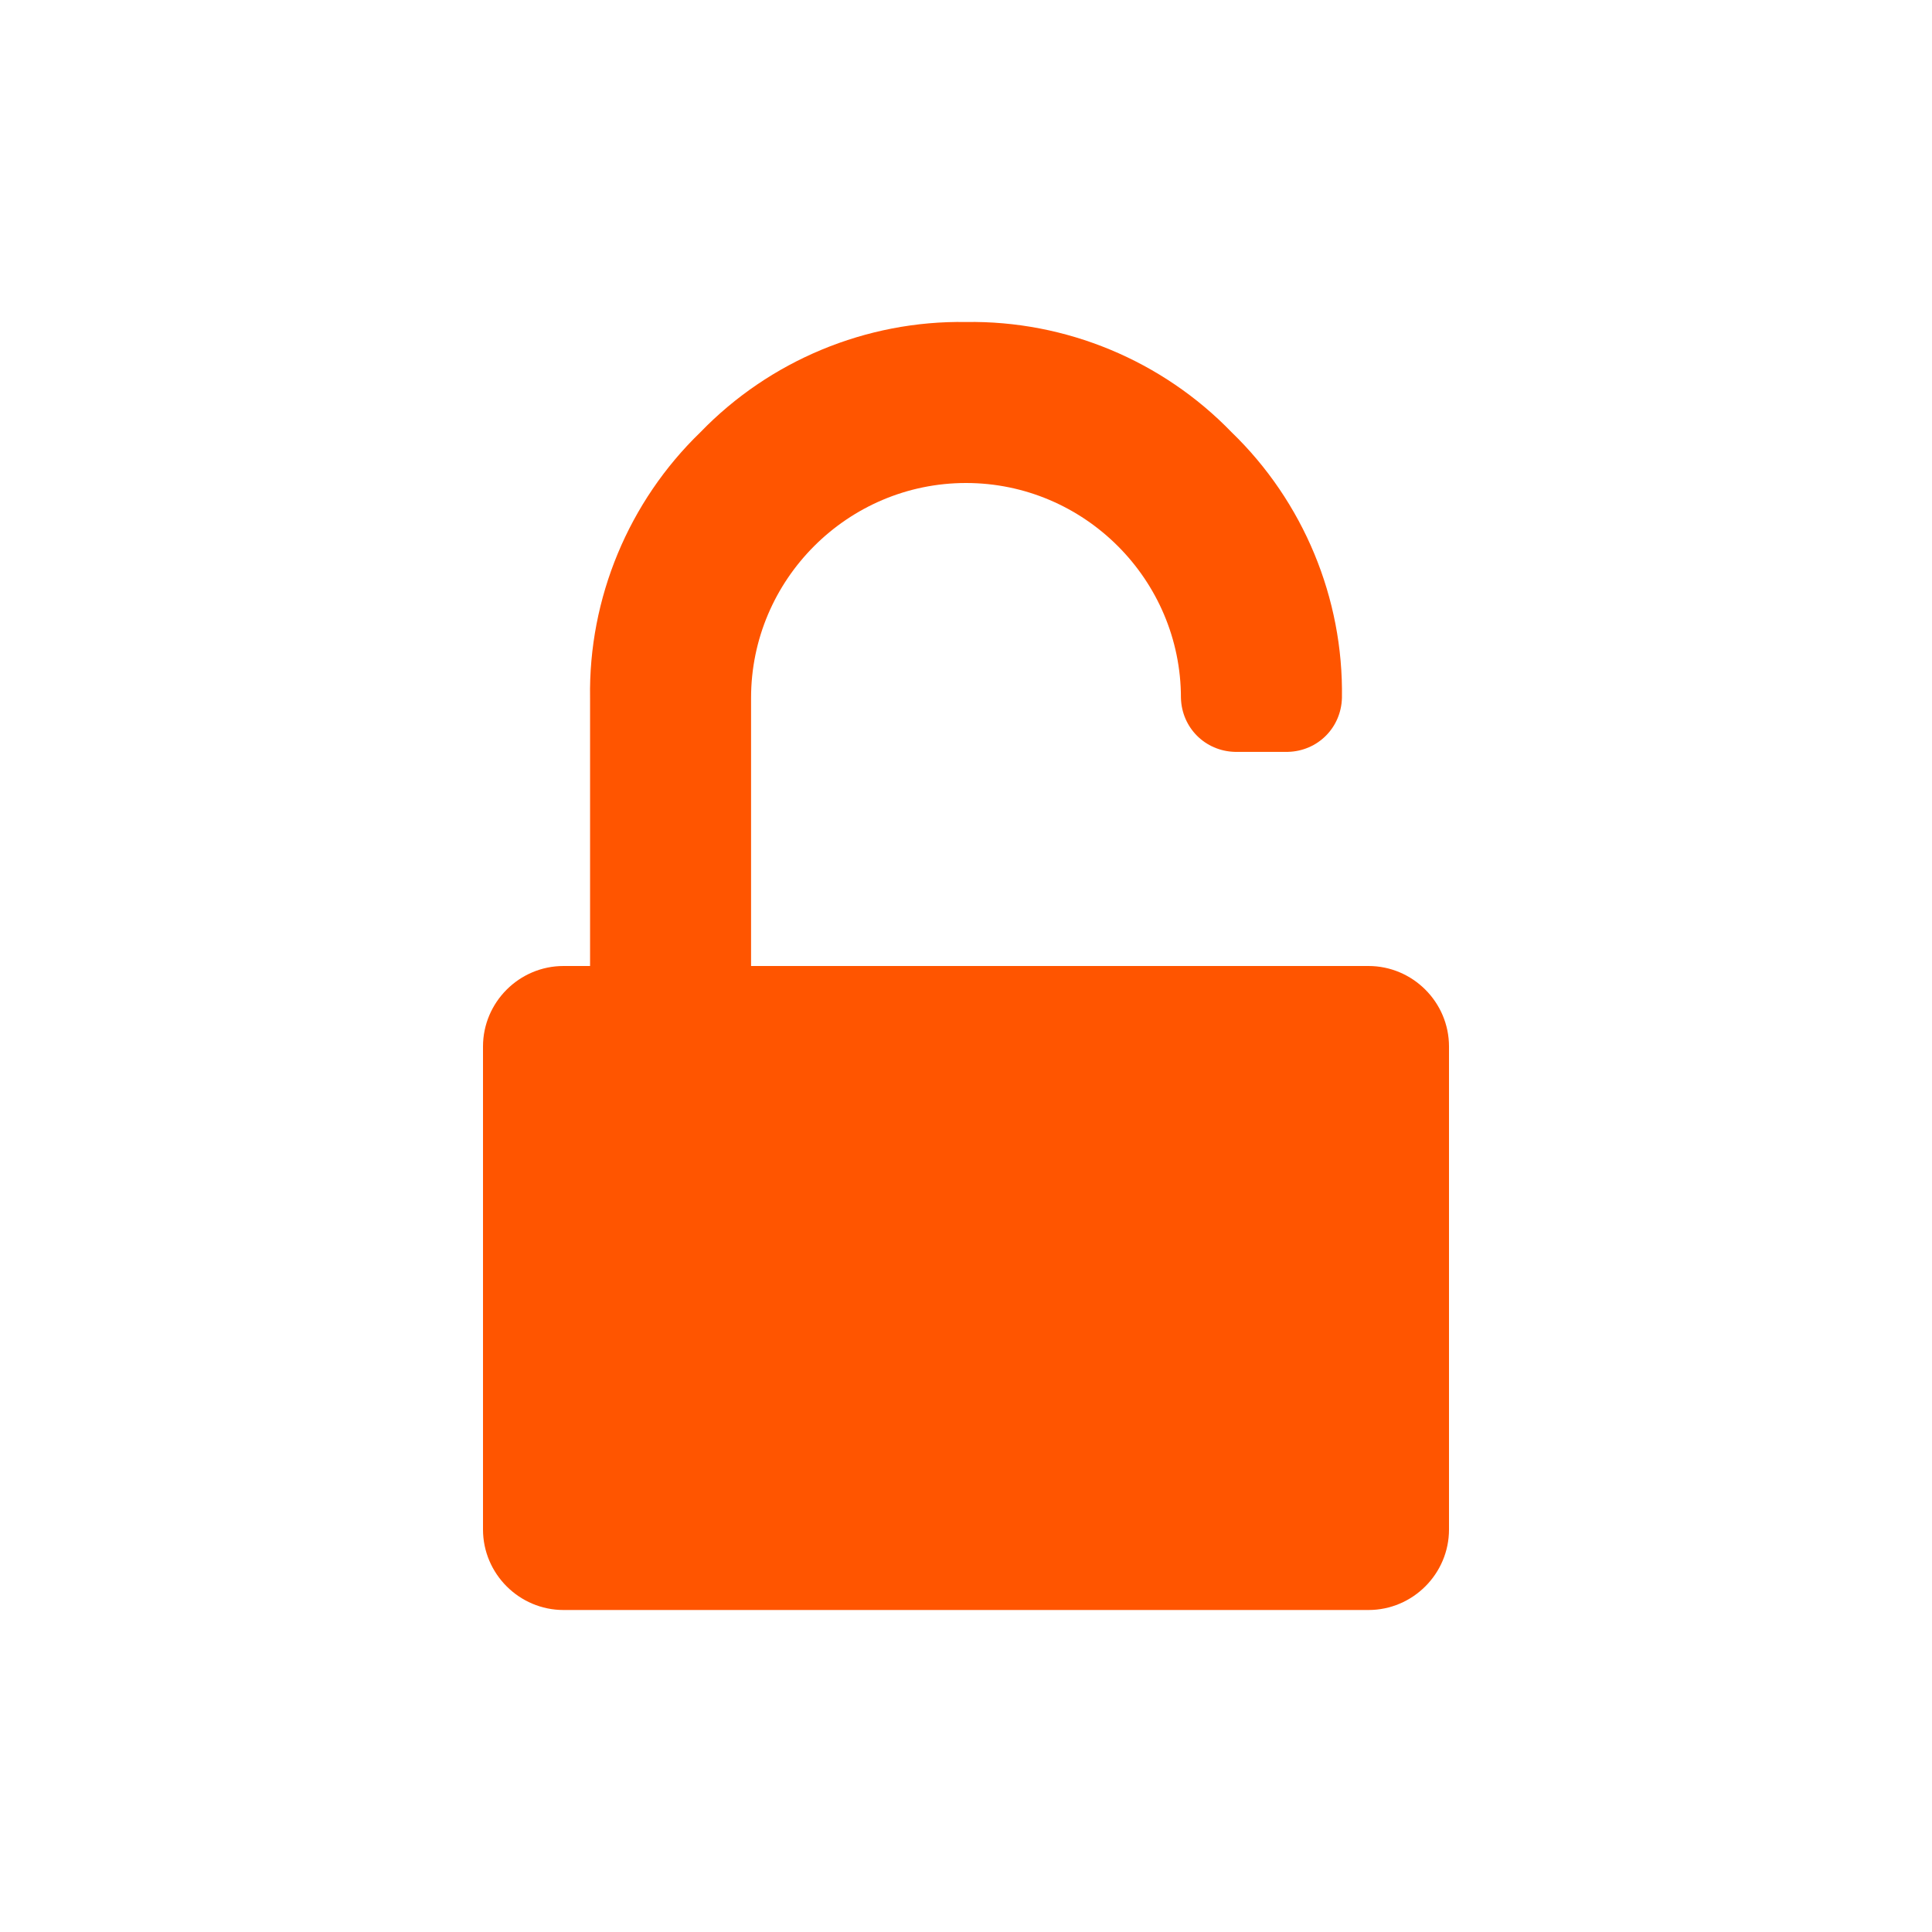 <svg version="1.2" xmlns="http://www.w3.org/2000/svg" xmlns:xlink="http://www.w3.org/1999/xlink" overflow="visible" preserveAspectRatio="none" viewBox="0 0 24 24" width="24" height="24"><g><path xmlns:default="http://www.w3.org/2000/svg" id="unlock-alt" d="M17,12H9.33V8.67C9.33,7.2,10.53,6,12,6s2.67,1.2,2.67,2.67c0.01,0.37,0.3,0.66,0.67,0.67H16  c0.37-0.01,0.66-0.3,0.67-0.67c0.02-1.24-0.48-2.44-1.37-3.3C14.44,4.48,13.24,3.98,12,4c-1.24-0.02-2.44,0.48-3.3,1.37  c-0.89,0.86-1.39,2.06-1.37,3.3V12H7c-0.55,0-1,0.45-1,1v6c0,0.55,0.45,1,1,1h10c0.55,0,1-0.45,1-1v-6C18,12.45,17.55,12,17,12  L17,12z" style="fill: rgb(255, 85, 0);" vector-effect="non-scaling-stroke"/></g></svg>